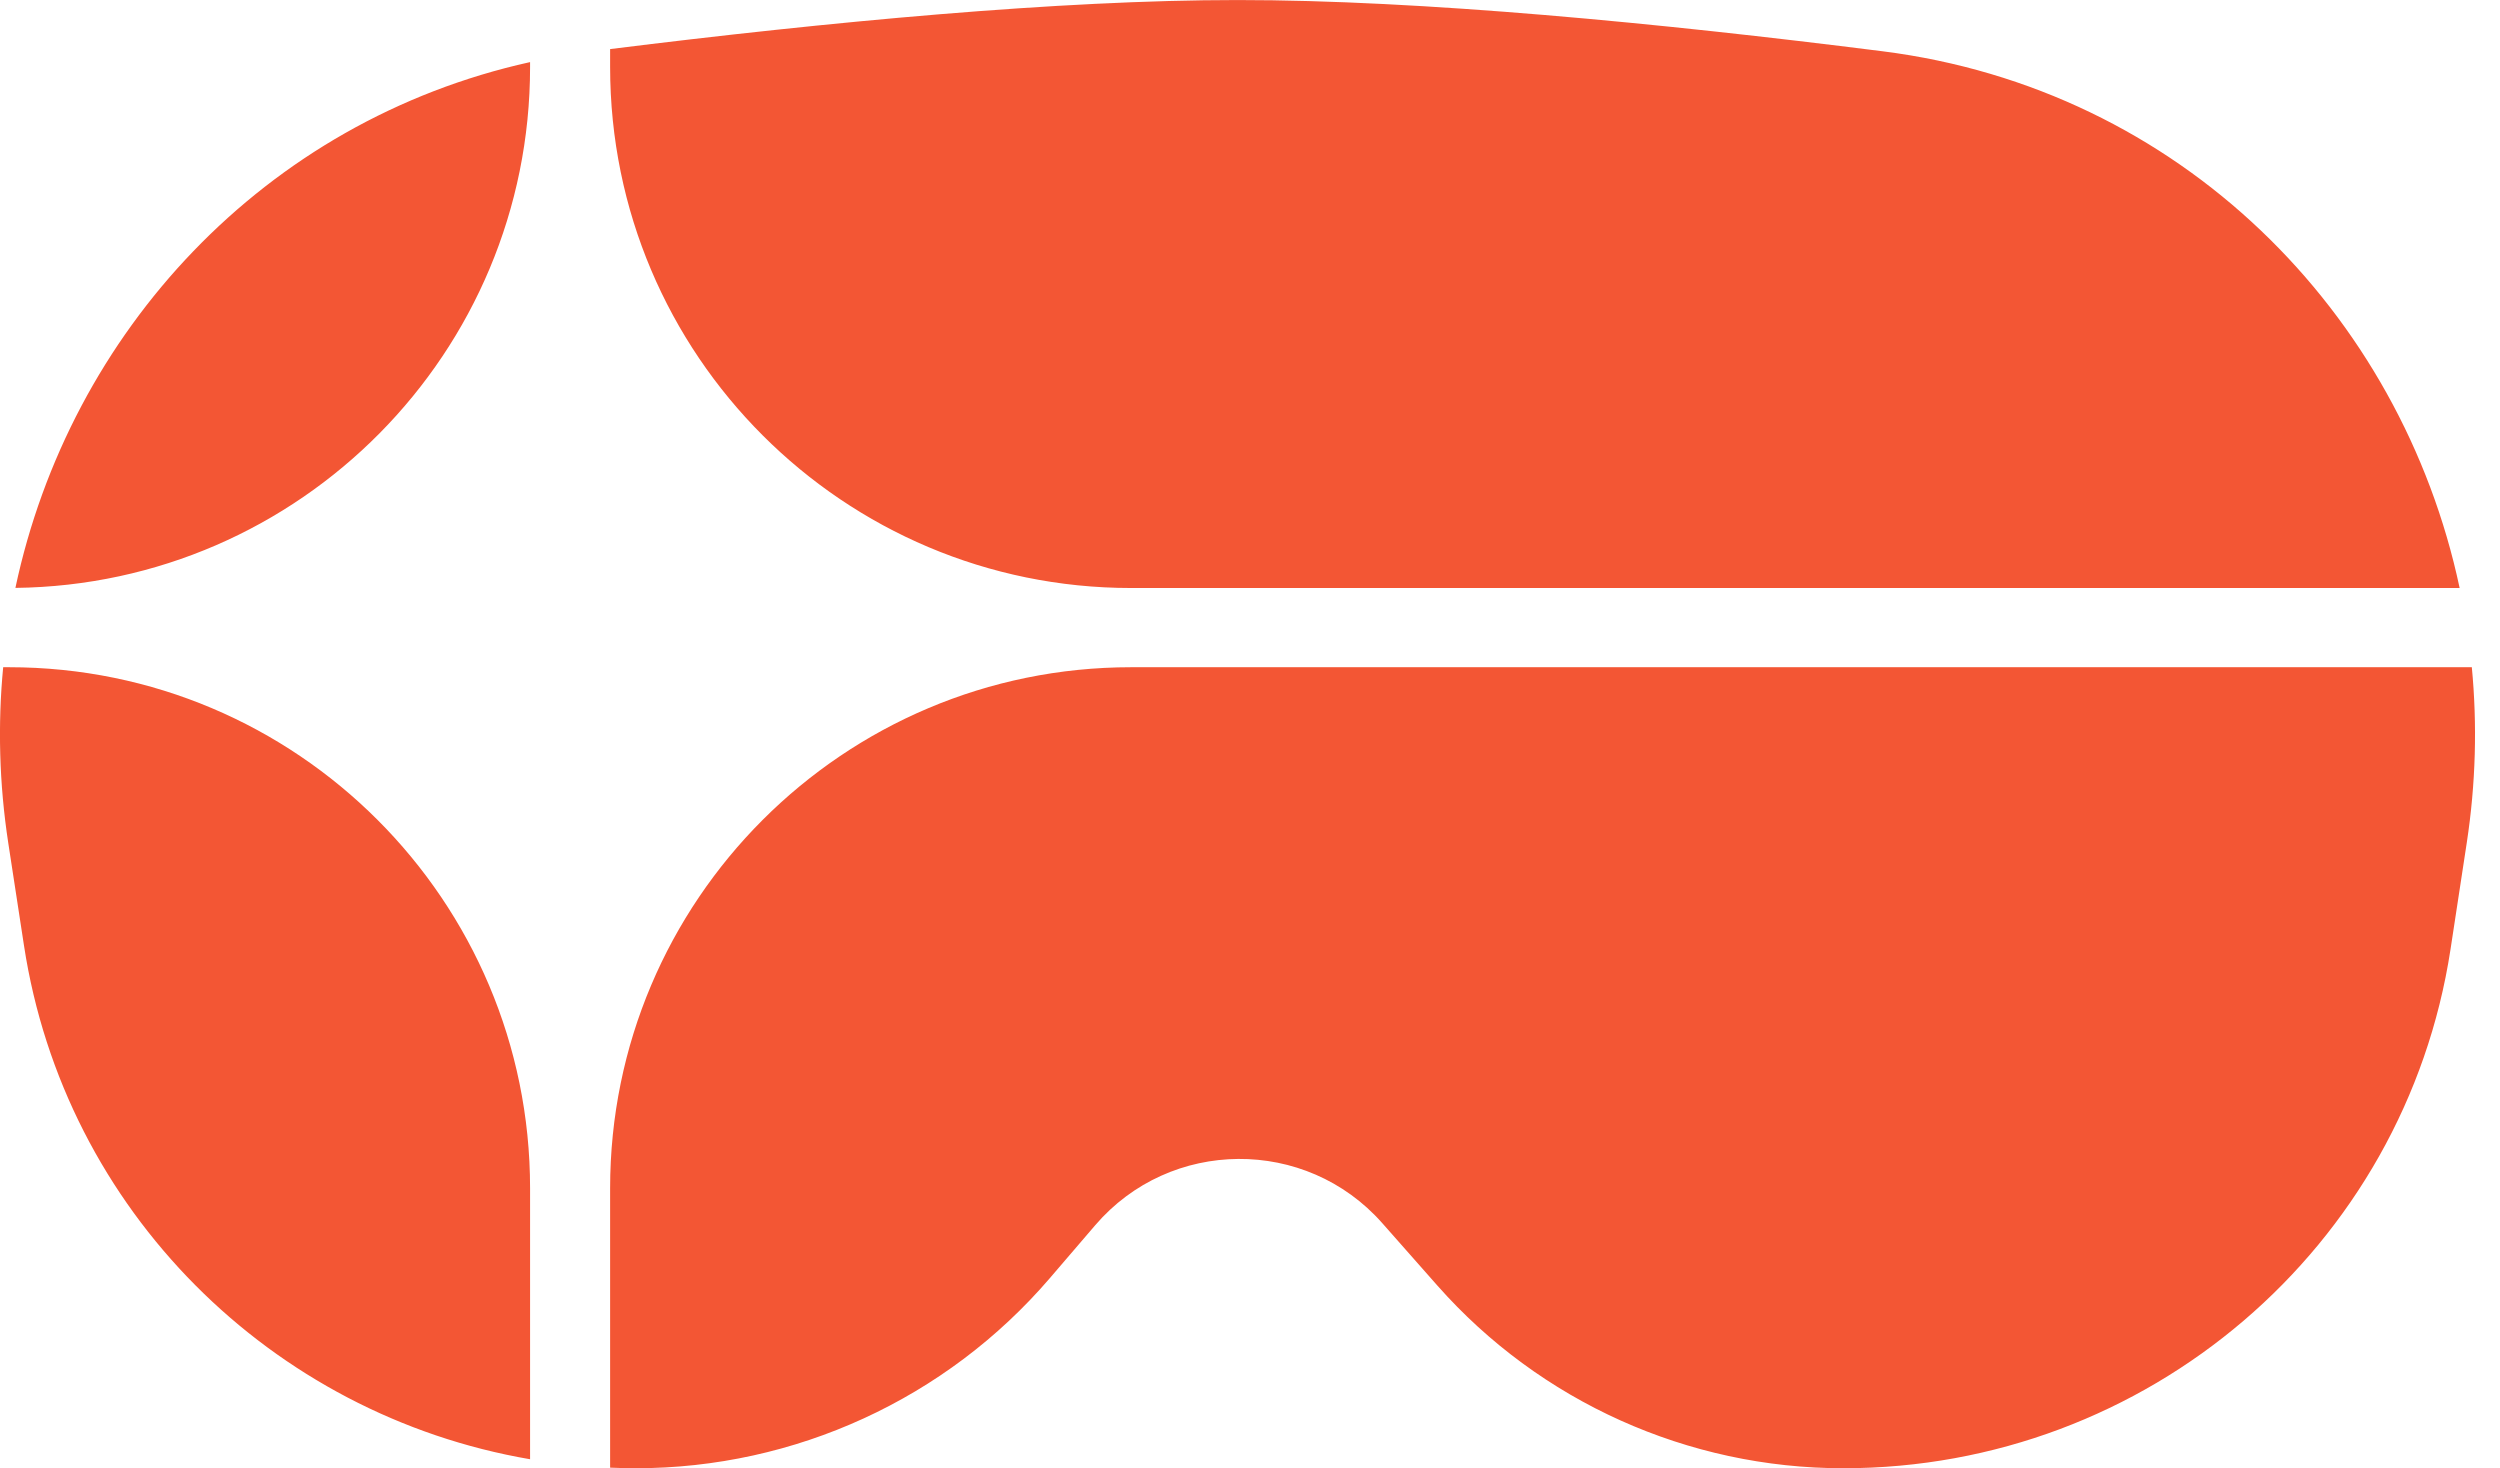 <?xml version="1.0" encoding="UTF-8"?> <svg xmlns="http://www.w3.org/2000/svg" width="63" height="37" viewBox="0 0 63 37" fill="none"><path d="M62.29 16.814C62.428 18.259 62.391 19.743 62.162 21.241L61.753 23.923C60.603 31.443 54.101 37 46.452 37C42.534 37 38.805 35.321 36.22 32.394L34.832 30.822C32.909 28.645 29.491 28.67 27.6 30.875L26.457 32.208C23.85 35.248 20.034 37 16.017 37C15.802 37 15.588 36.994 15.375 36.985V29.944C15.375 22.693 21.254 16.814 28.505 16.814H62.29ZM0.229 16.814C7.48 16.814 13.358 22.693 13.358 29.944V36.773C6.848 35.657 1.626 30.512 0.604 23.825L0.208 21.241C-0.021 19.743 -0.058 18.259 0.08 16.814H0.229ZM31.186 0.001C35.808 0.001 41.799 0.578 47.44 1.292C54.94 2.241 60.508 7.871 61.983 14.818H28.505C21.254 14.818 15.375 8.94 15.375 1.688V1.237C20.885 0.549 26.684 0.001 31.186 0.001ZM13.358 1.688C13.358 8.887 7.566 14.73 0.388 14.815C1.759 8.364 6.659 3.05 13.358 1.565V1.688Z" fill="#F35634"></path></svg> 